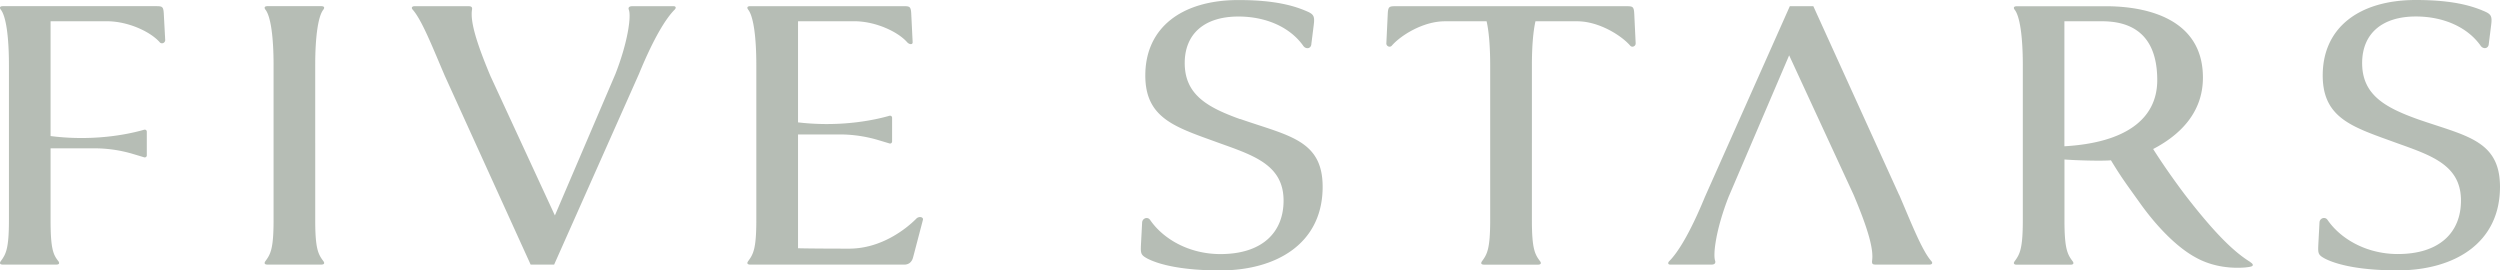 <svg xmlns="http://www.w3.org/2000/svg" width="1248" height="135" fill="none"><g fill="#485A47" opacity=".4"><path d="M73.283 77.611V65.716c0-.666-.639-1.133-1.278-.966-13.925 3.965-30.744 5.231-46.755 3.165V10.606h28.087c10.494 0 21.695 5.131 26.404 10.496l.034.033c.976 1.066 2.758.233 2.691-1.2L81.76 6.742c-.202-3.665-.875-3.665-4.272-3.665H1.469c-1.715 0-1.715.867-1.076 1.733 2.59 3.232 4.07 13.327 4.07 27.755v77.267c0 14.427-1.514 17.059-4.07 20.524-.64.867-.64 1.733 1.076 1.733h26.573c1.715 0 1.715-.866 1.076-1.733-2.556-3.232-3.868-6.097-3.868-20.524V74.046h21.931c6.526 0 13.018.966 19.274 2.832l5.55 1.666c.64.167 1.278-.3 1.278-.966M619.061 59.465c-16.078-5.798-27.649-12.062-27.649-27.988 0-14.428 9.653-23.224 26.808-23.224 13.858 0 25.833 5.365 32.392 14.66.471.667 1.211 1.134 2.052 1.134h.101c.942 0 1.682-.767 1.816-1.7l1.177-9.396c.64-4.731.202-5.797-3.431-7.33-6.424-2.799-16.078-5.598-34.073-5.598-28.289 0-46.52 13.761-46.52 37.651 0 21.724 15.439 25.89 36.664 33.652 17.356 6.231 32.358 10.963 32.358 28.822 0 15.926-10.73 26.688-31.517 26.688-15.675 0-28.591-7.53-35.117-17.059a2.42 2.42 0 0 0-.942-.8h-.033c-1.413-.533-2.927.567-2.994 2.066l-.572 10.829c-.201 4.731-.201 5.397 3.431 7.33 6.862 3.432 19.072 5.797 36.025 5.797 28.087 0 51.229-13.36 51.229-41.748 0-23.457-17.155-25.456-41.171-33.853M336.4 3.1h-20.787c-1.514 0-2.119.666-1.716 1.732 1.279 3.232-.437 16.127-6.66 32.053l-30.239 70.67-32.157-69.57c-7.702-18.293-10.057-27.755-9.216-33.153.168-1 0-1.732-1.715-1.732h-27.011c-1.278 0-1.715.866-.874 1.732 4.709 5.365 10.057 19.159 16.078 33.153l42.786 94.093h11.739l42.349-95.193C326.679 18.16 332.7 8.897 336.77 4.832c.875-.866.64-1.732-.437-1.732M1030.55 73.027V10.62h18.8c11.84 0 27.55 4.131 27.55 29.387 0 19.125-15.41 31.22-46.35 33.02Zm92.8 57.775c-7.3-4.532-16.55-12.728-32.69-33.686-6.73-8.963-11.88-16.526-15.81-22.723 12.78-6.664 24.85-17.693 24.85-35.652 0-31.753-32.69-35.618-48.16-35.618H1006.8c-1.72 0-1.72.866-1.08 1.732 2.59 3.232 4.07 13.328 4.07 27.755v77.268c0 14.427-1.51 17.059-4.07 20.524-.64.866-.64 1.733 1.08 1.733h26.77c1.72 0 1.72-.867 1.08-1.733-2.59-3.432-4.07-6.097-4.07-20.524V79.624c5.35.4 18.03.833 23.21.4 5.38 8.862 7.64 11.761 14.73 21.69 6.46 9.063 16.79 20.958 27.52 26.789 7.3 4.098 15.07 5.164 20.85 5.164 2.79 0 5.42-.199 6.9-.633 1.24-.399 1.04-1.266-.44-2.165M161.428 130.355c-2.591-3.431-4.07-6.097-4.07-20.524V32.564c0-14.428 1.479-24.523 4.07-27.755.639-.866.639-1.733-1.077-1.733h-26.775c-1.715 0-1.715.867-1.076 1.733 2.59 3.232 4.07 13.327 4.07 27.755v77.267c0 14.427-1.514 17.059-4.07 20.524-.639.867-.639 1.733 1.076 1.733h26.775c1.716 0 1.716-.866 1.077-1.733ZM457.308 109.264c-4.709 4.732-17.155 14.861-33.435 14.861 0 0-19.106 0-25.496-.2v-56.81h20.854c6.526 0 13.018.967 19.274 2.833l5.55 1.666c.639.2 1.278-.3 1.278-.967V58.753c0-.667-.639-1.133-1.278-.967-13.623 3.865-30.004 5.165-45.678 3.299V10.606h28.086c10.495 0 21.696 5.131 26.405 10.496l.033.033c.976 1.066 2.759 1.333 2.691-.1l-.706-14.294c-.202-3.665-.875-3.665-4.305-3.665h-76.019c-1.716 0-1.716.867-1.077 1.733 2.59 3.232 4.07 13.327 4.07 27.755v77.267c0 14.427-1.513 17.059-4.07 20.524-.639.867-.639 1.733 1.077 1.733h76.96c.875 0 3.431-.233 4.306-3.665l4.911-18.725c.303-1.433-2.119-1.933-3.431-.434ZM787.394 10.63c10.495 0 21.696 6.763 26.405 12.161l.034.034c.975 1.066 2.758.233 2.691-1.2l-.707-14.86c-.201-3.665-.874-3.665-4.271-3.665H697.08c-3.431 0-4.104 0-4.305 3.665l-.707 14.86c-.067 1.433 1.716 2.266 2.691 1.2l.034-.034c4.709-5.398 15.91-12.161 26.405-12.161h20.922c1.143 5.031 1.782 12.561 1.782 21.957v77.267c0 14.427-1.513 17.06-4.07 20.525-.639.866-.639 1.732 1.077 1.732h26.808c1.715 0 1.715-.866 1.076-1.732-2.59-3.432-4.07-6.098-4.07-20.525V32.587c0-9.396.639-16.926 1.783-21.957h20.922-.034ZM948.004 97.226 905.219 3.1h-11.74l-42.382 95.193c-7.703 18.725-13.724 27.988-17.794 32.053-.84.866-.639 1.732.438 1.732h20.787c1.514 0 1.917-.866 1.716-1.732-1.279-3.232.437-16.127 6.66-32.053l30.239-70.67 32.157 69.57c7.736 18.292 10.091 27.755 9.216 33.153 0 1.066 0 1.732 1.716 1.732h27.01c1.278 0 1.715-.866.874-1.732-4.709-5.365-10.057-19.159-16.078-33.153M1248 93.327c0-23.457-17.15-25.456-41.17-33.852-16.08-5.798-27.65-12.062-27.65-27.989 0-14.427 9.65-23.256 26.81-23.256 13.86 0 25.86 5.364 32.39 14.66.47.667 1.21 1.133 2.05 1.133h.1c.94-.033 1.68-.766 1.82-1.7l1.18-9.395c.64-4.731.2-5.798-3.43-7.33-6.43-2.8-16.08-5.598-34.08-5.598-28.29 0-46.52 13.76-46.52 37.65 0 21.725 15.44 25.89 36.67 33.653 17.35 6.23 32.35 10.962 32.35 28.821 0 15.927-10.73 26.689-31.51 26.689-15.64 0-28.59-7.53-35.12-17.06a2.236 2.236 0 0 0-.98-.799h-.03c-1.41-.534-2.93.566-2.99 2.065l-.57 10.829c-.21 4.731-.21 5.364 3.43 7.33 6.86 3.432 19.07 5.798 36.02 5.798 28.09 0 51.23-13.328 51.23-41.749"/></g></svg>